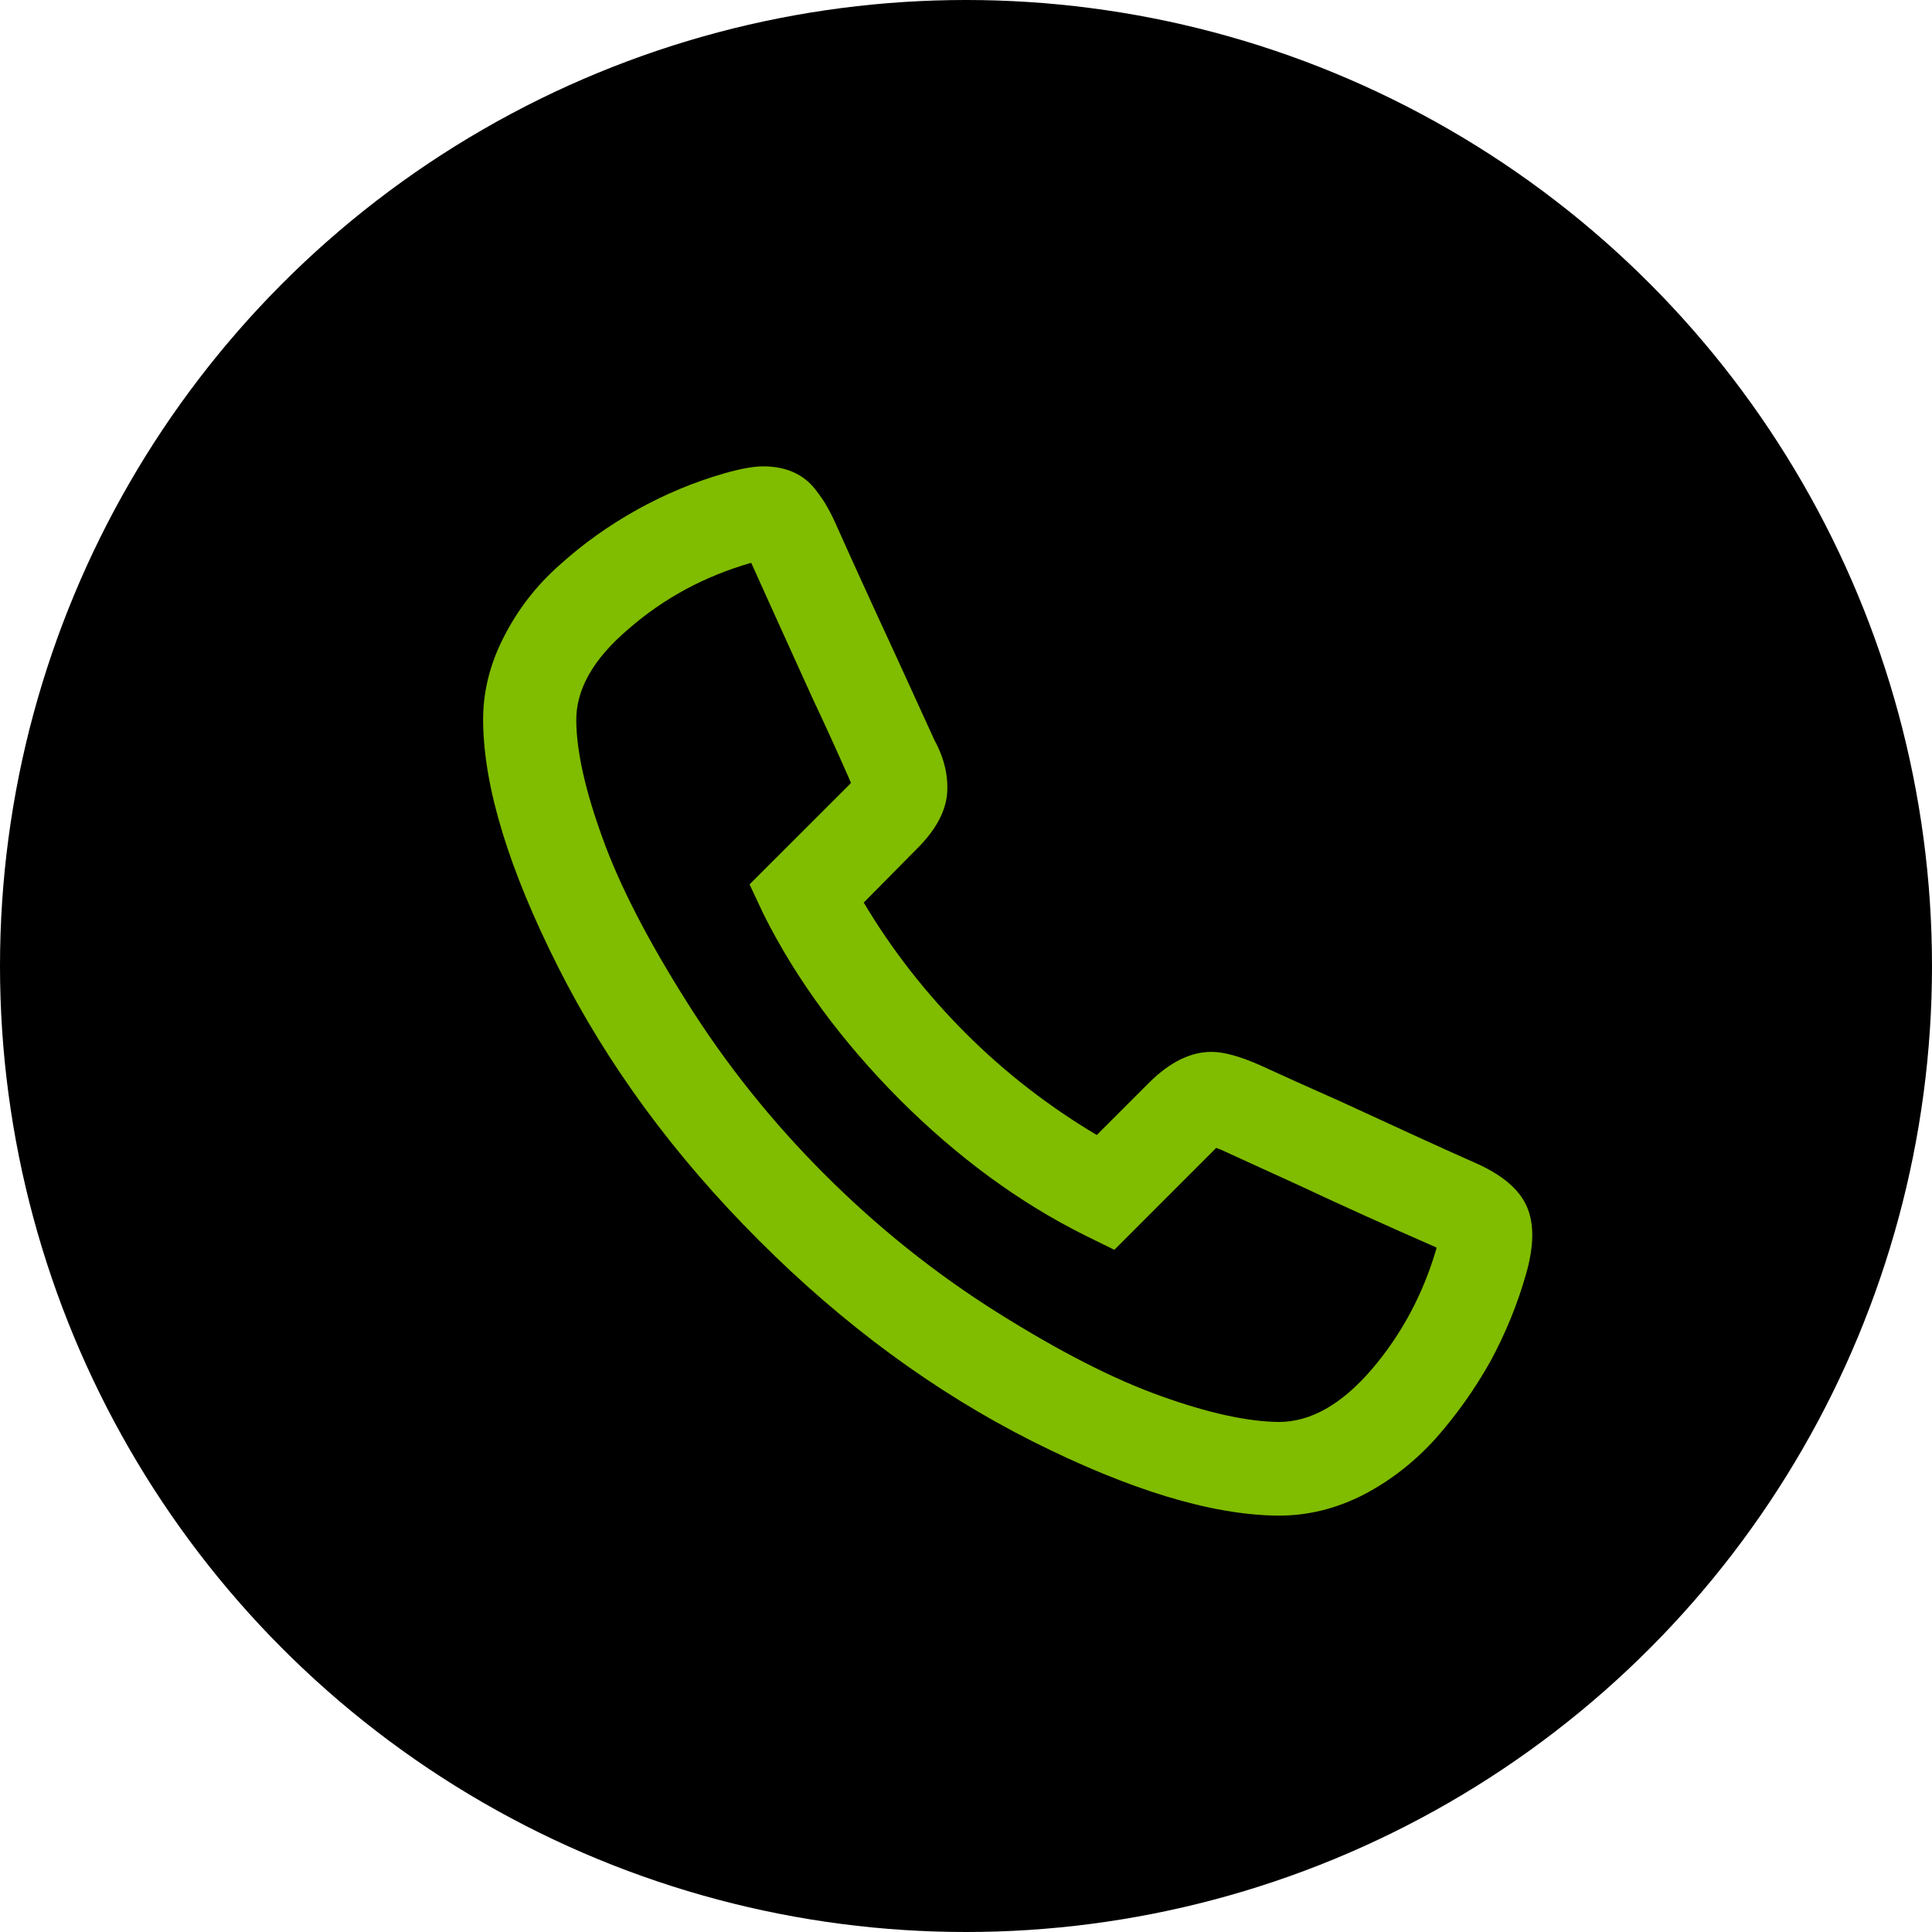 <svg width="29" height="29" viewBox="0 0 29 29" fill="none" xmlns="http://www.w3.org/2000/svg">
<circle cx="14.5" cy="14.5" r="14.5" fill="black"/>
<path d="M19.197 22.75C19.636 22.75 20.061 22.645 20.471 22.434C20.875 22.223 21.235 21.941 21.552 21.59C21.863 21.238 22.135 20.855 22.369 20.439C22.598 20.017 22.777 19.58 22.905 19.129C23.029 18.701 23.031 18.358 22.914 18.101C22.797 17.843 22.536 17.626 22.132 17.45C21.722 17.269 21.054 16.964 20.128 16.536C19.665 16.331 19.255 16.146 18.898 15.982C18.605 15.854 18.367 15.789 18.186 15.789C17.869 15.789 17.556 15.944 17.245 16.255L16.463 17.037C15.736 16.604 15.08 16.094 14.494 15.508C13.897 14.91 13.387 14.257 12.965 13.548L13.747 12.757C14.023 12.487 14.178 12.218 14.213 11.948C14.242 11.673 14.181 11.395 14.028 11.113C13.911 10.855 13.724 10.445 13.466 9.883C13.038 8.957 12.734 8.289 12.552 7.879C12.505 7.773 12.461 7.686 12.42 7.615C12.379 7.539 12.318 7.448 12.236 7.343C12.148 7.231 12.039 7.146 11.91 7.088C11.776 7.029 11.623 7 11.453 7C11.313 7 11.119 7.035 10.873 7.105C10.422 7.234 9.986 7.416 9.564 7.65C9.142 7.885 8.755 8.16 8.404 8.477C8.052 8.787 7.771 9.15 7.56 9.566C7.349 9.977 7.246 10.401 7.252 10.841C7.264 11.825 7.639 13.05 8.377 14.515C9.115 15.979 10.12 17.348 11.392 18.619C12.663 19.891 14.031 20.895 15.496 21.634C16.955 22.366 18.18 22.738 19.17 22.75H19.197ZM21.561 18.725V18.742C21.361 19.428 21.036 20.034 20.585 20.561C20.134 21.083 19.671 21.344 19.197 21.344H19.188C18.719 21.338 18.133 21.209 17.43 20.957C16.721 20.705 15.901 20.286 14.969 19.7C14.037 19.114 13.173 18.423 12.376 17.626C11.585 16.835 10.897 15.974 10.311 15.042C9.719 14.104 9.297 13.284 9.045 12.581C8.787 11.872 8.655 11.286 8.65 10.823C8.644 10.349 8.907 9.886 9.441 9.435C9.968 8.978 10.577 8.649 11.269 8.45H11.277C11.371 8.661 11.676 9.335 12.192 10.472C12.361 10.829 12.546 11.233 12.745 11.685C12.751 11.702 12.76 11.723 12.772 11.746C12.772 11.752 12.766 11.761 12.754 11.773L11.251 13.275L11.462 13.724C11.948 14.696 12.628 15.622 13.501 16.501C14.368 17.368 15.294 18.048 16.279 18.54L16.727 18.76L18.238 17.248L18.256 17.23C18.268 17.236 18.291 17.245 18.326 17.257C19.094 17.608 19.498 17.793 19.539 17.811C20.149 18.098 20.823 18.402 21.561 18.725Z" fill="#80BC00"/>
</svg>
